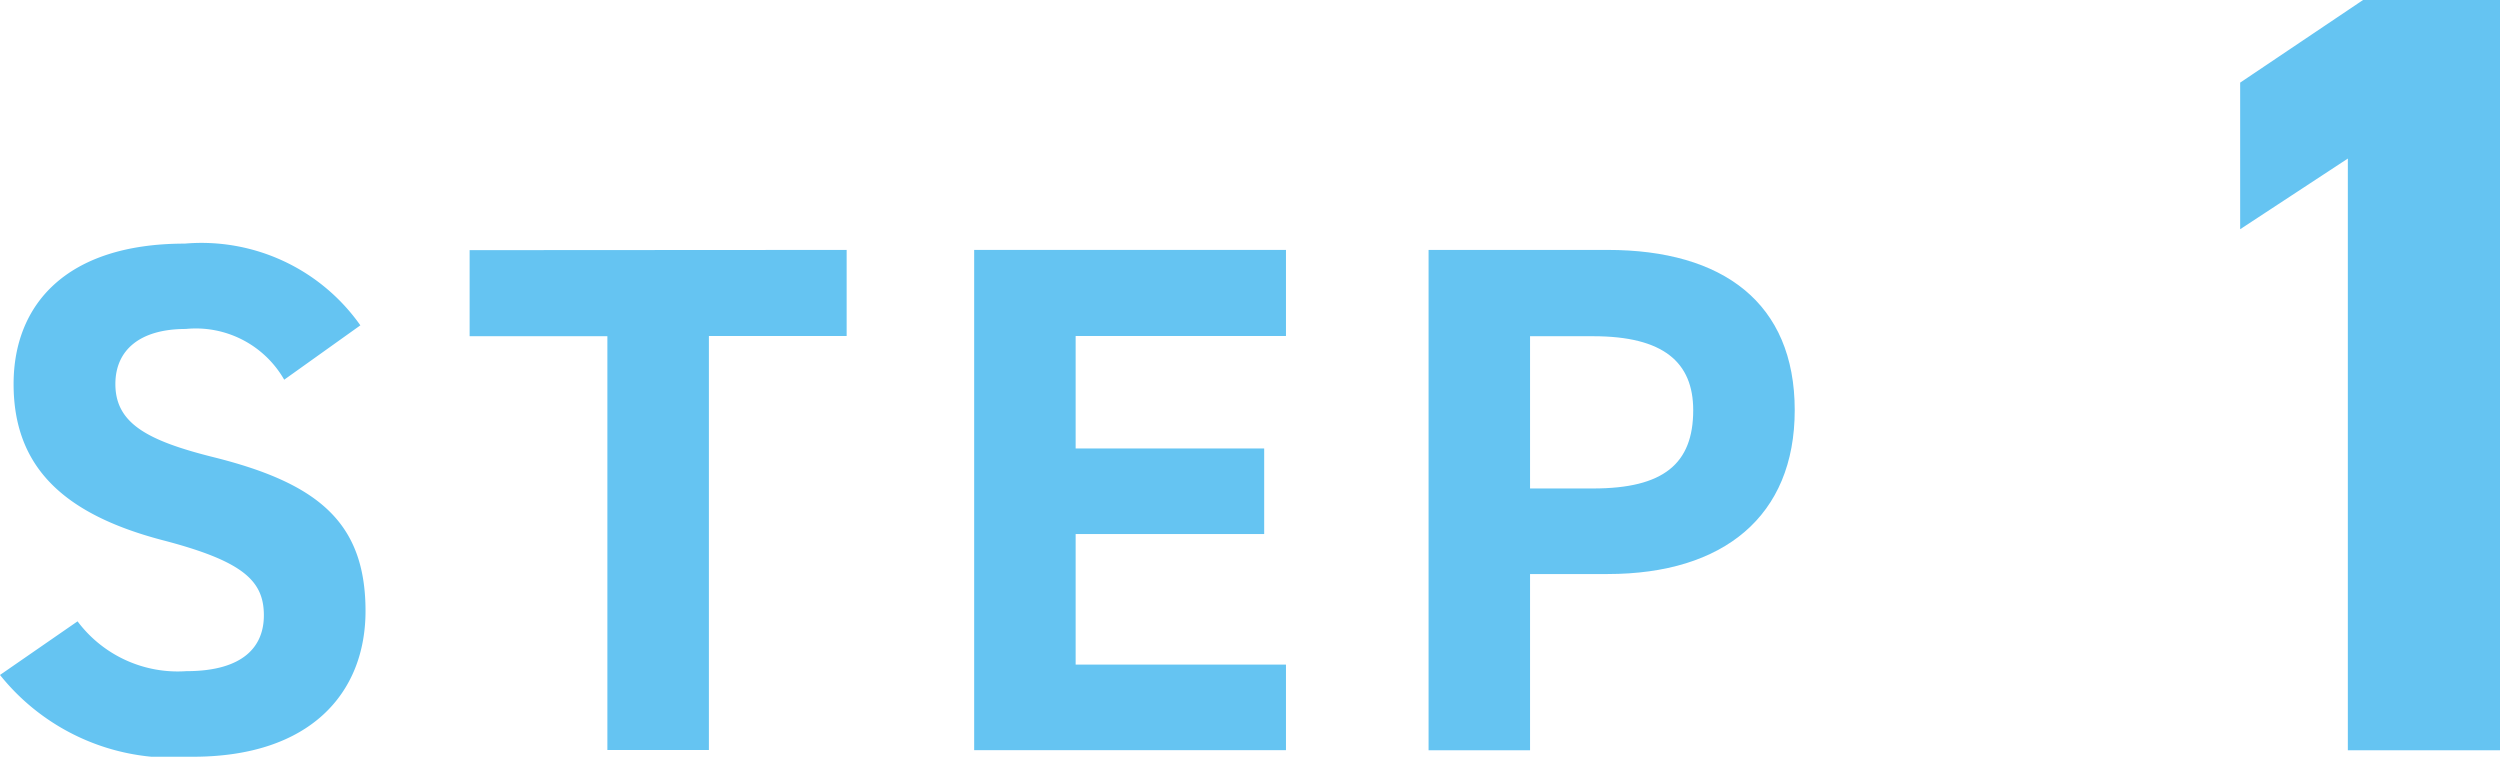 <svg xmlns="http://www.w3.org/2000/svg" viewBox="0 0 55.188 16.705"><defs><style>.cls-1{fill:#65c4f2;}</style></defs><g id="レイヤー_2" data-name="レイヤー 2"><g id="text"><path class="cls-1" d="M6.274,8.382A2.248,2.248,0,0,0,4.1,7.262c-1.009,0-1.553.464-1.553,1.216,0,.865.7,1.249,2.177,1.617,2.3.576,3.345,1.44,3.345,3.393,0,1.809-1.216,3.217-3.809,3.217A4.865,4.865,0,0,1,0,14.9l1.712-1.184a2.761,2.761,0,0,0,2.4,1.1c1.281,0,1.713-.56,1.713-1.232,0-.769-.464-1.2-2.257-1.665C1.393,11.343.3,10.3.3,8.478c0-1.745,1.152-3.1,3.777-3.1A4.289,4.289,0,0,1,7.955,7.182Z"/><path class="cls-1" d="M18.69,5.517v1.9H15.649v9.14H13.408V7.422H10.367v-1.9Z"/><path class="cls-1" d="M28.388,5.517v1.9H23.745V9.9h4.162v1.889H23.745v2.882h4.643v1.889H21.505V5.517Z"/><path class="cls-1" d="M33.776,12.672v3.89h-2.24V5.517h3.953c2.545,0,4.13,1.169,4.13,3.538,0,2.337-1.568,3.617-4.13,3.617Zm1.393-1.889c1.553,0,2.209-.545,2.209-1.728,0-1.057-.656-1.633-2.209-1.633H33.776v3.361Z"/><path class="cls-1" d="M55.188,16.562H51.829V3.5l-2.377,1.56V1.824L52.165,0h3.023Z"/></g></g></svg>